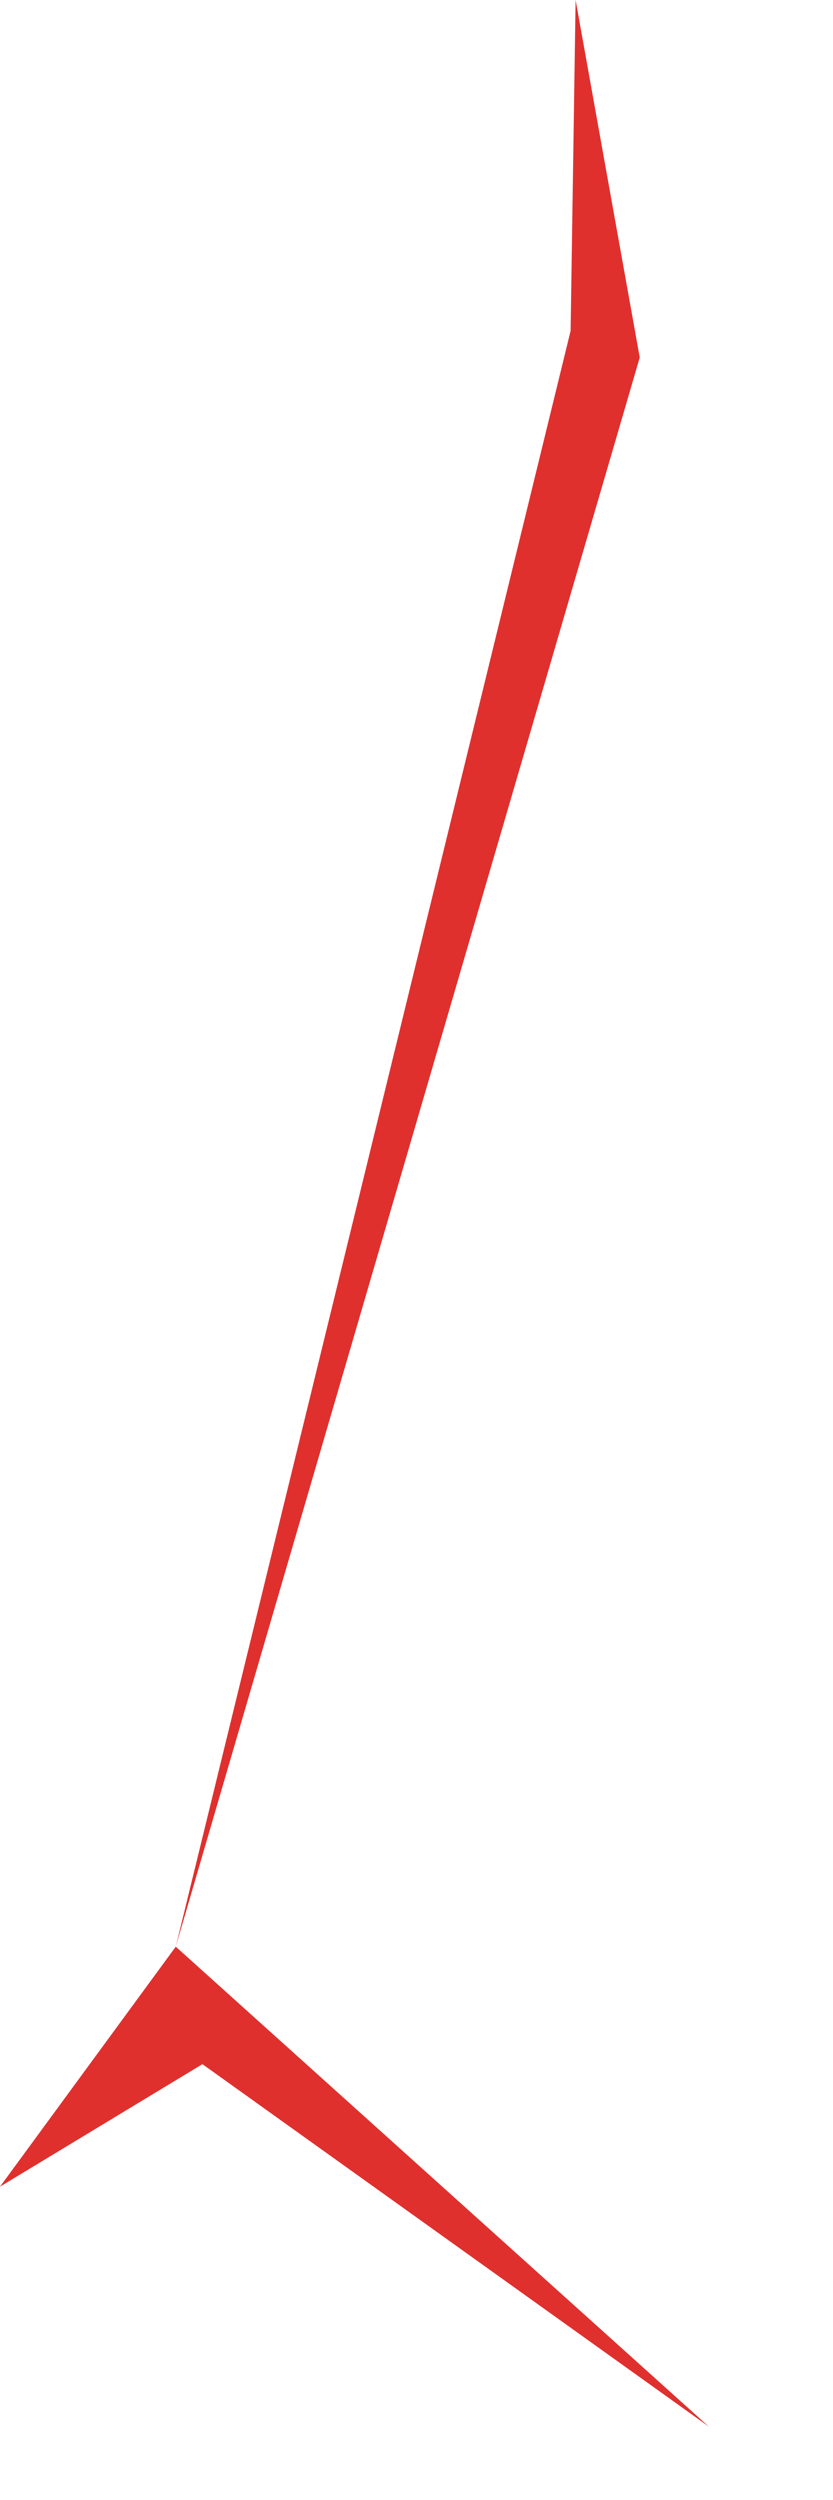 <?xml version="1.0" encoding="utf-8"?>
<svg xmlns="http://www.w3.org/2000/svg" fill="none" height="100%" overflow="visible" preserveAspectRatio="none" style="display: block;" viewBox="0 0 1 3" width="100%">
<path d="M0.851 2.912L0.211 2.336L0 2.624L0.243 2.477L0.851 2.912ZM0.211 2.336L0.768 0.429L0.691 0L0.685 0.397L0.211 2.336Z" fill="#E0302E" id="Vector"/>
</svg>